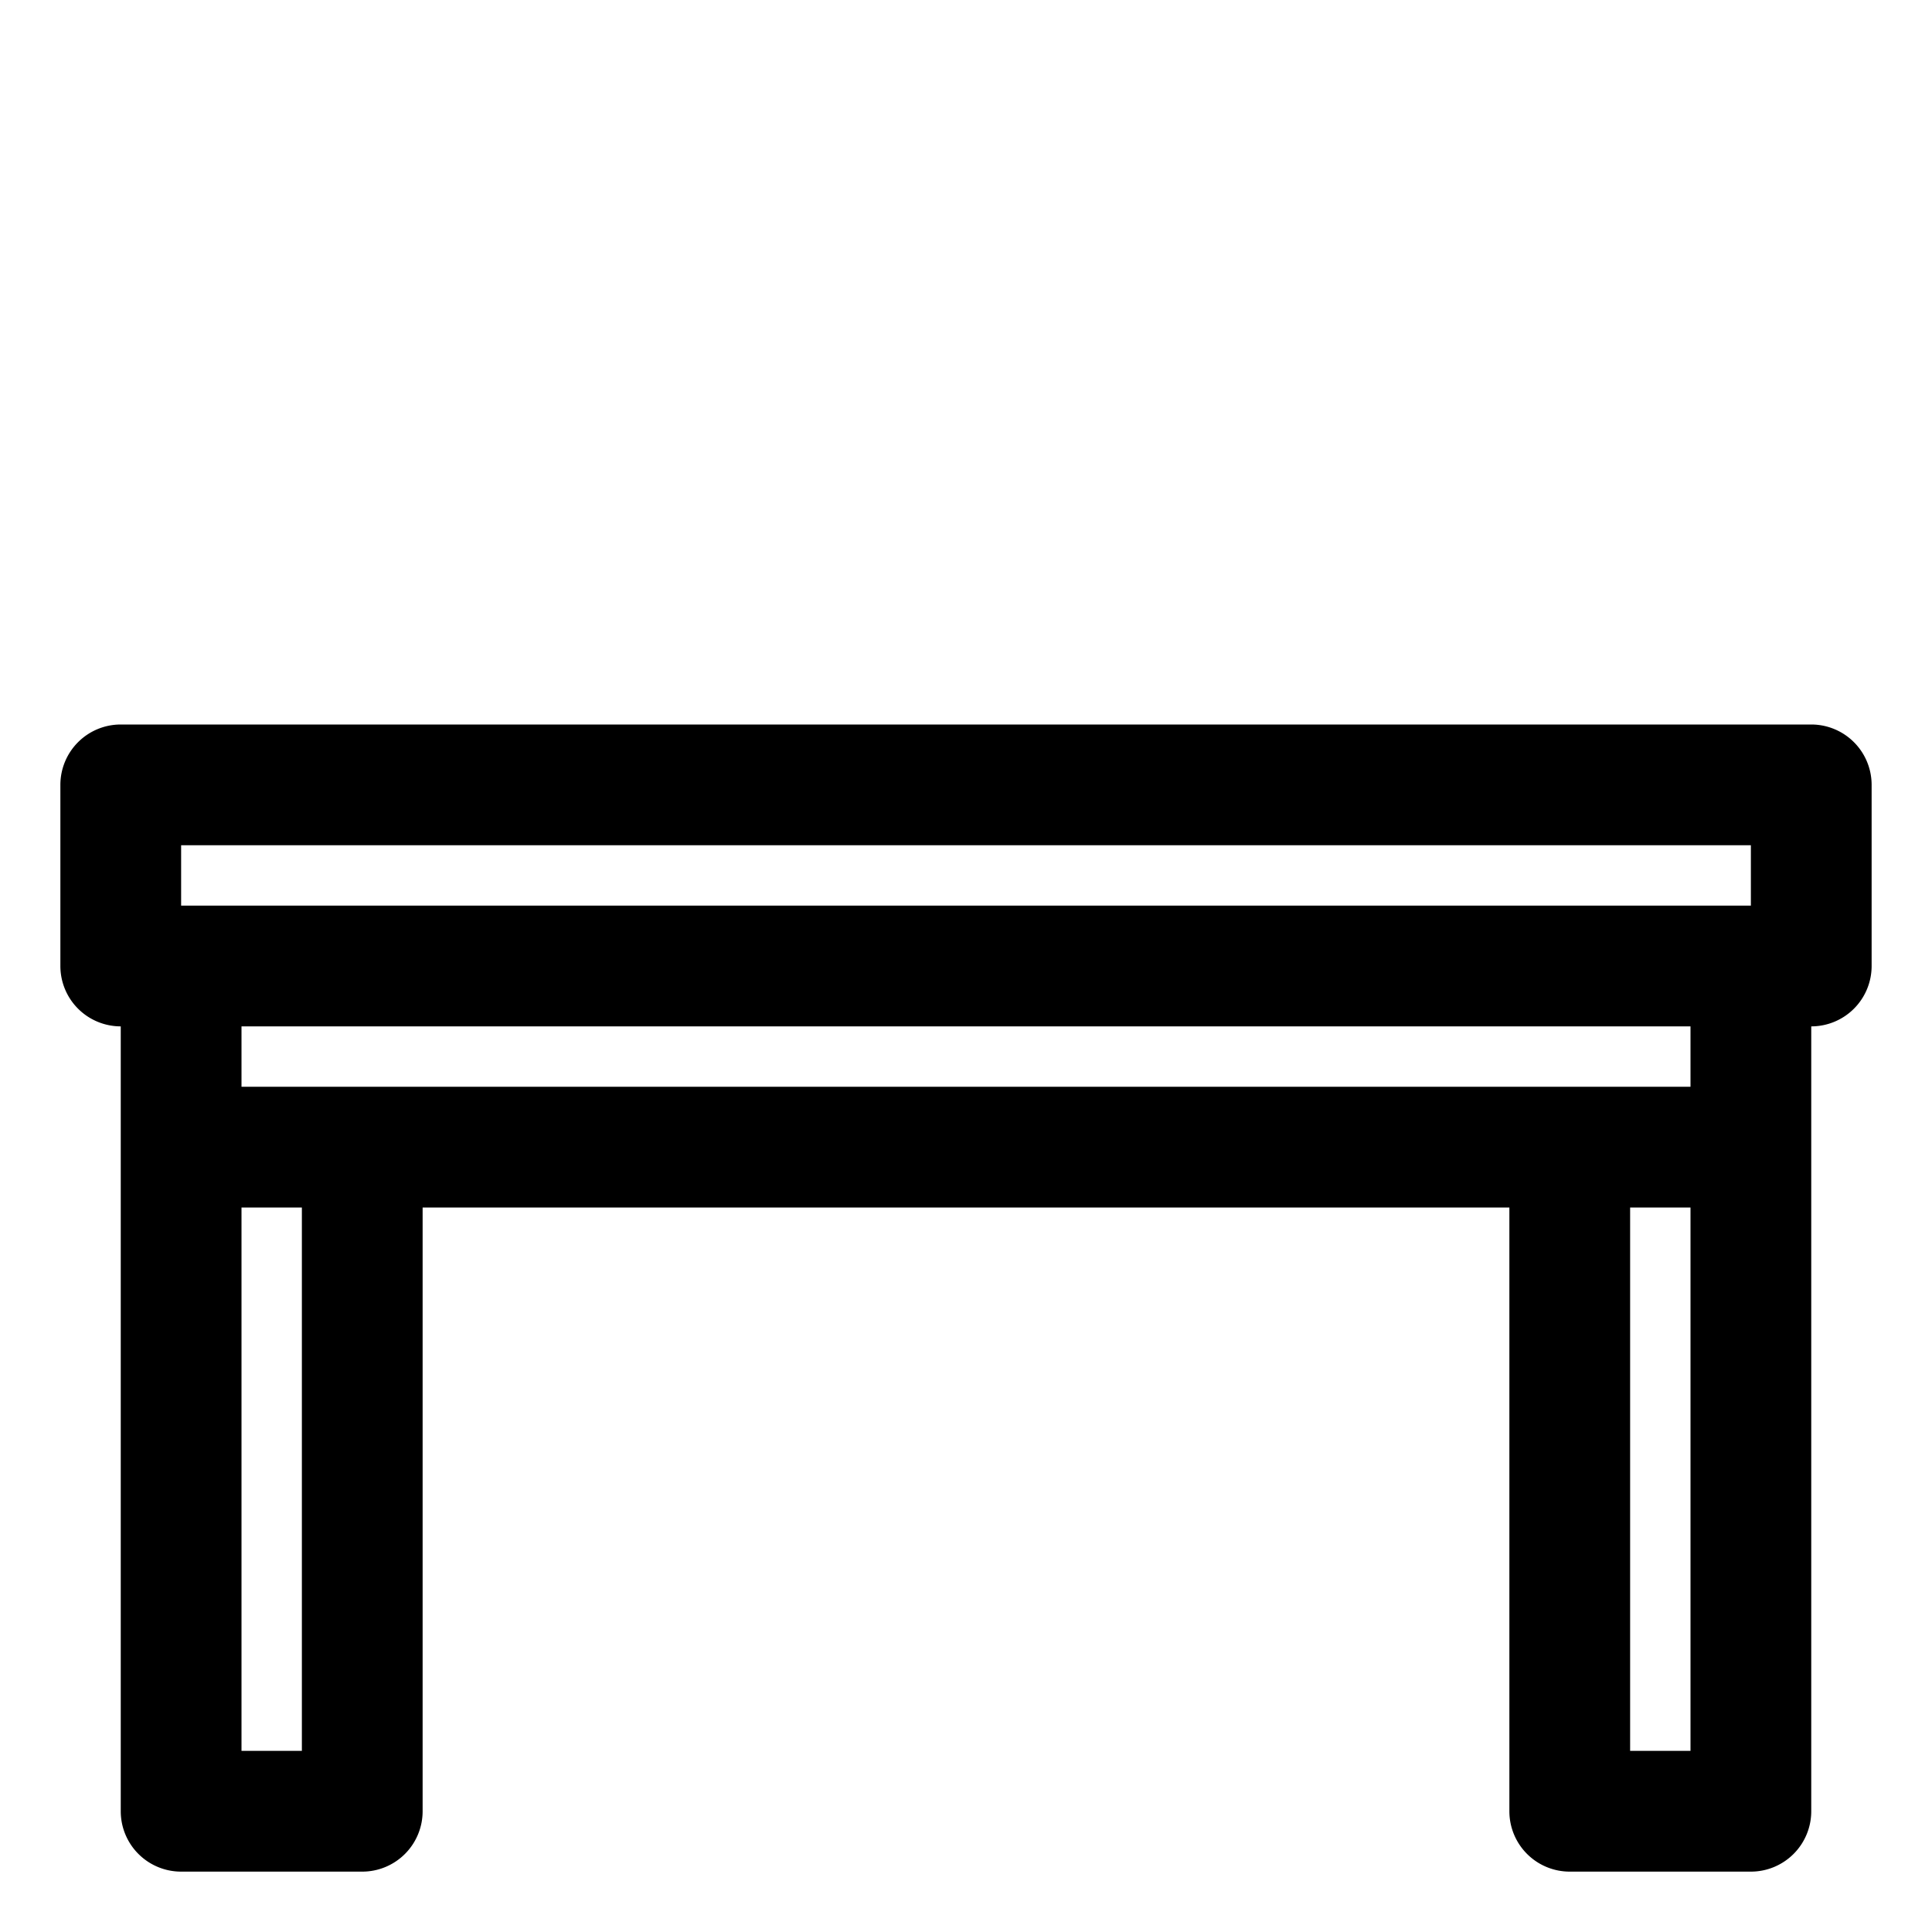 <?xml version="1.0" ?>
<svg fill="#000000" width="800px" height="800px" viewBox="0 0 32 32" xmlns="http://www.w3.org/2000/svg">
<title/>
<g data-name="Layer 2" id="Layer_2">
<path d="M30,12H2a1,1,0,0,0-1,1v3a1,1,0,0,0,1,1V30a1,1,0,0,0,1,1H6a1,1,0,0,0,1-1V20H25V30a1,1,0,0,0,1,1h3a1,1,0,0,0,1-1V17a1,1,0,0,0,1-1V13A1,1,0,0,0,30,12ZM3,14H29v1H3ZM5,29H4V20H5Zm23,0H27V20h1Zm0-11H4V17H28Z"/>
</g>
</svg>